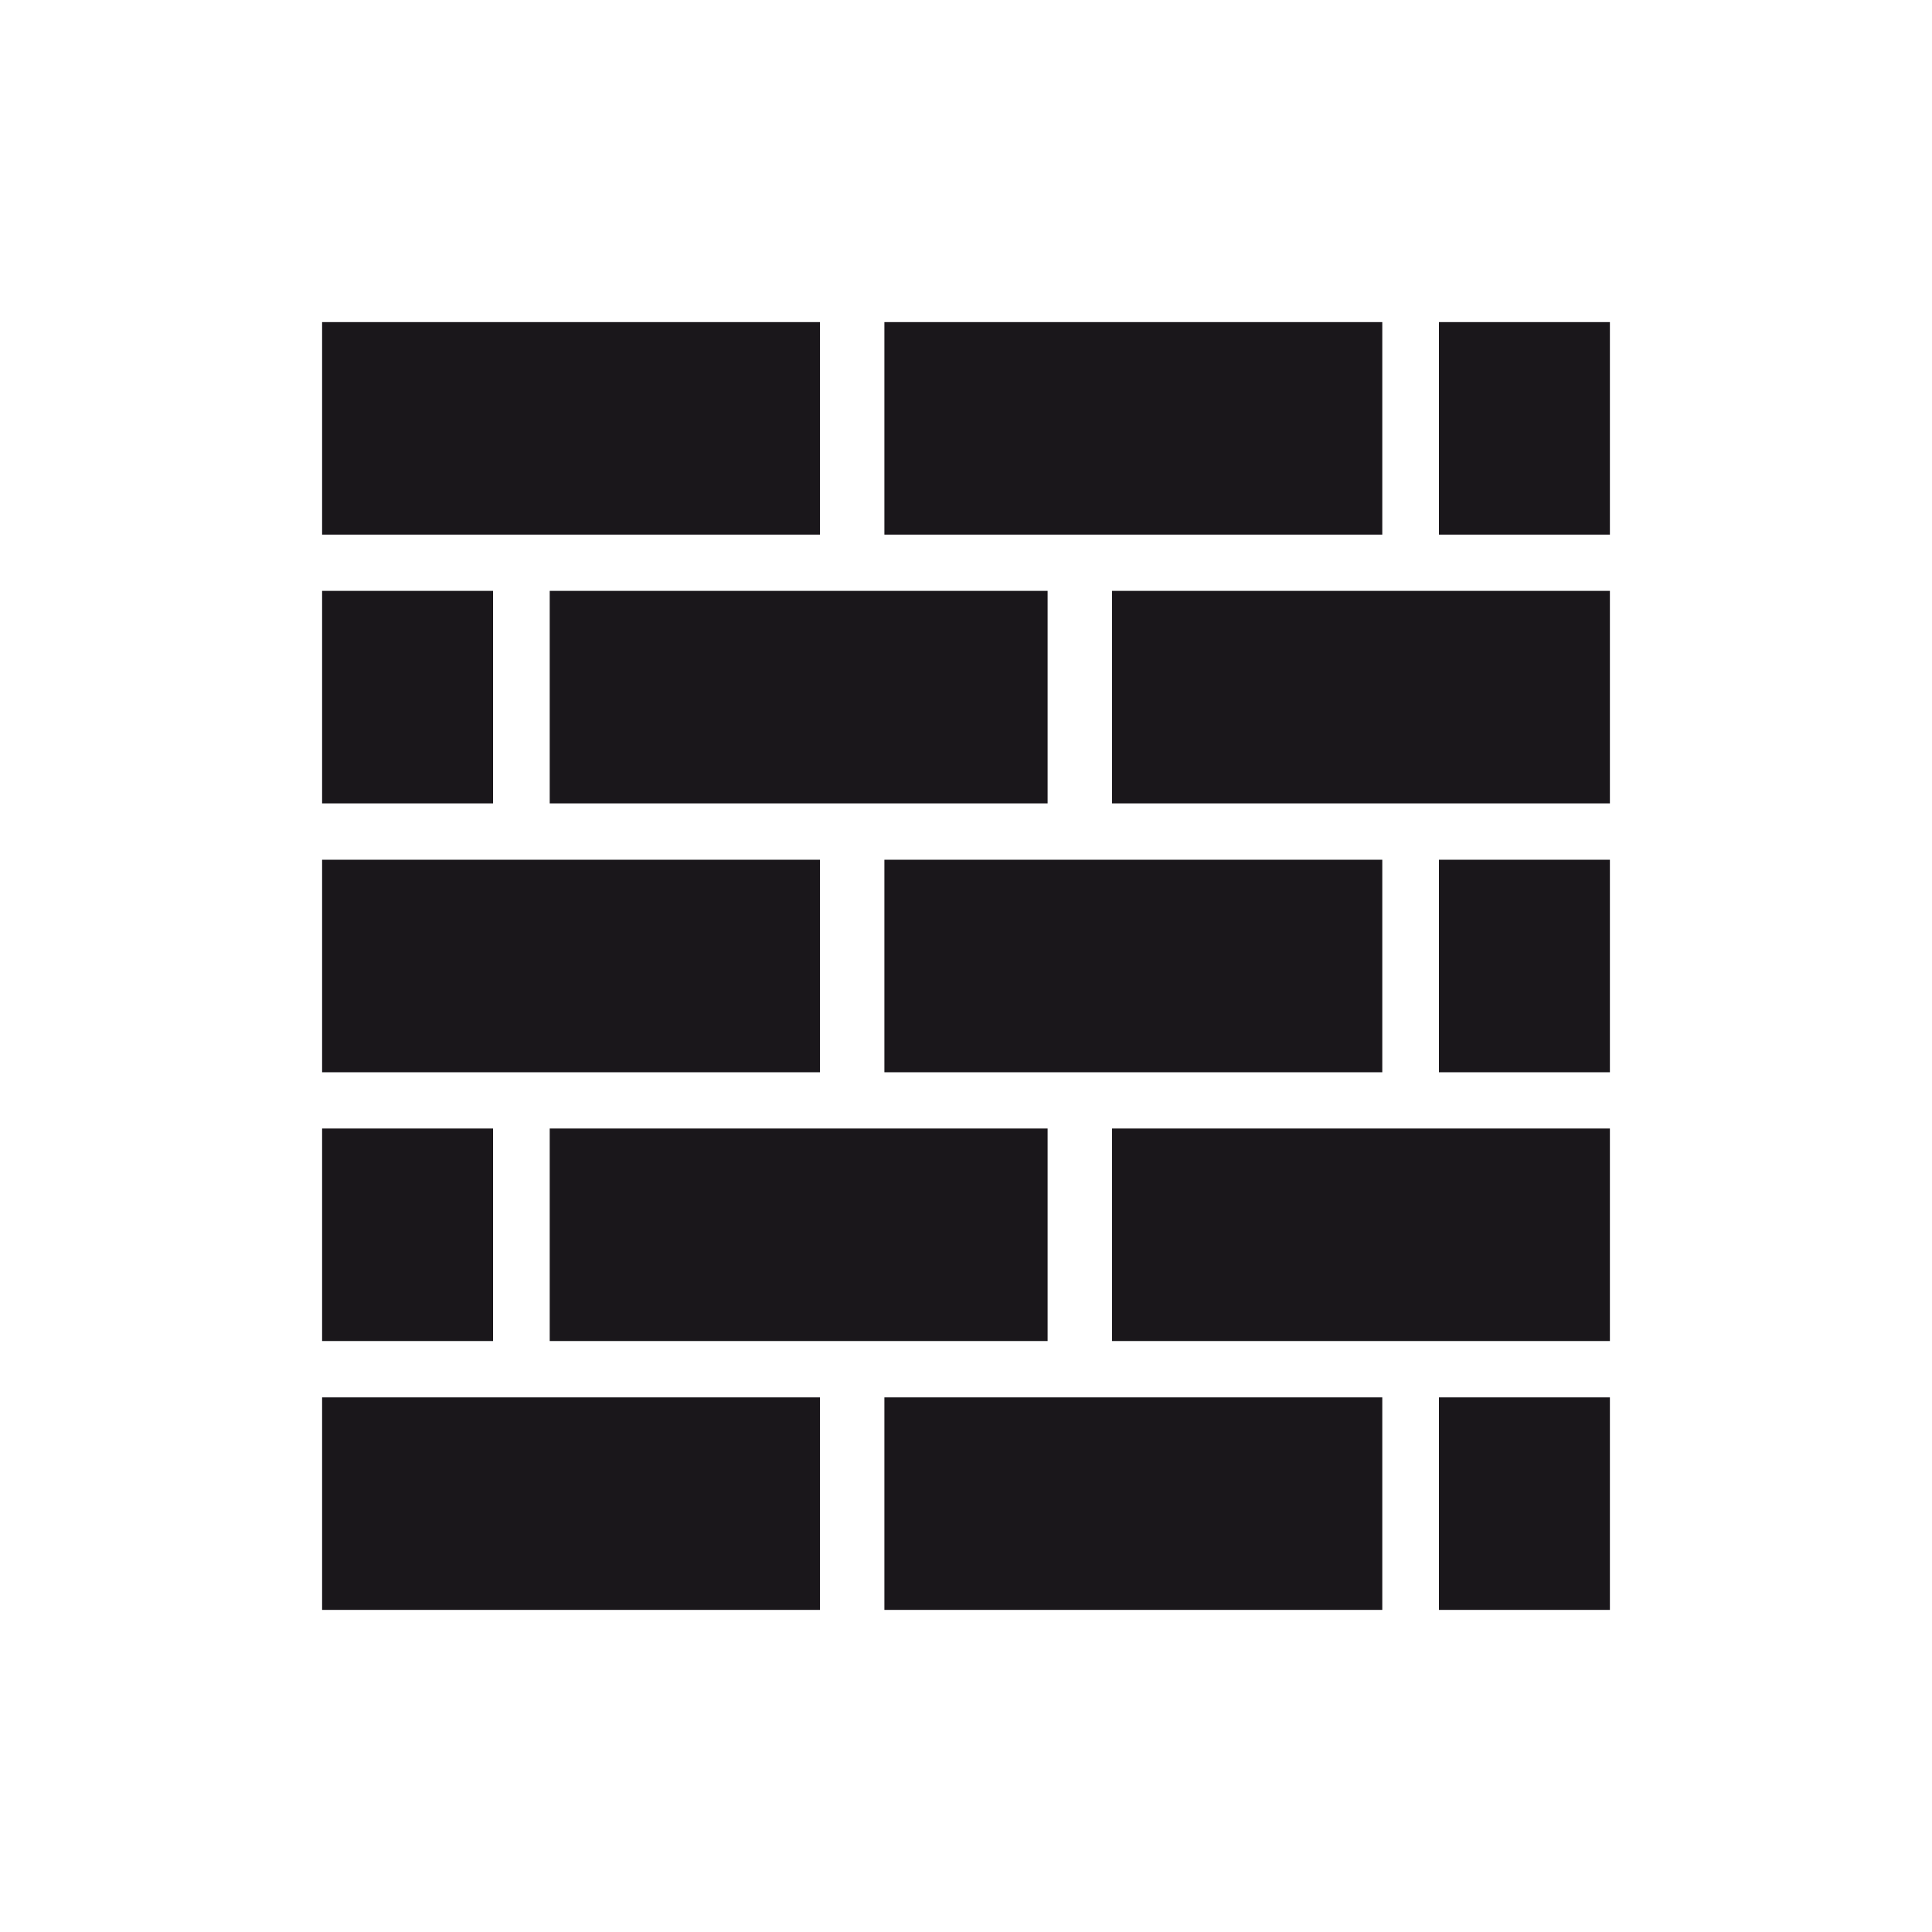 <?xml version="1.0" encoding="UTF-8"?> <svg xmlns="http://www.w3.org/2000/svg" id="Laag_1" version="1.1" viewBox="0 0 1920 1920"><defs><style> .st0 { fill: #1a171b; } </style></defs><rect class="st0" x="320.1" y="320.1" width="494.8" height="211.2"></rect><rect class="st0" x="878.9" y="320.1" width="494.8" height="211.2"></rect><rect class="st0" x="1430" y="320.1" width="169.9" height="211.2"></rect><rect class="st0" x="320.1" y="854.4" width="494.8" height="211.2"></rect><rect class="st0" x="878.9" y="854.4" width="494.8" height="211.2"></rect><rect class="st0" x="1430" y="854.4" width="169.9" height="211.2"></rect><rect class="st0" x="1105.1" y="587.2" width="494.8" height="211.2"></rect><rect class="st0" x="546.3" y="587.2" width="494.8" height="211.2"></rect><rect class="st0" x="320.1" y="587.2" width="169.9" height="211.2"></rect><rect class="st0" x="320.1" y="1388.7" width="494.8" height="211.2"></rect><rect class="st0" x="878.9" y="1388.7" width="494.8" height="211.2"></rect><rect class="st0" x="1430" y="1388.7" width="169.9" height="211.2"></rect><rect class="st0" x="1105.1" y="1121.5" width="494.8" height="211.2"></rect><rect class="st0" x="546.3" y="1121.5" width="494.8" height="211.2"></rect><rect class="st0" x="320.1" y="1121.5" width="169.9" height="211.2"></rect></svg> 